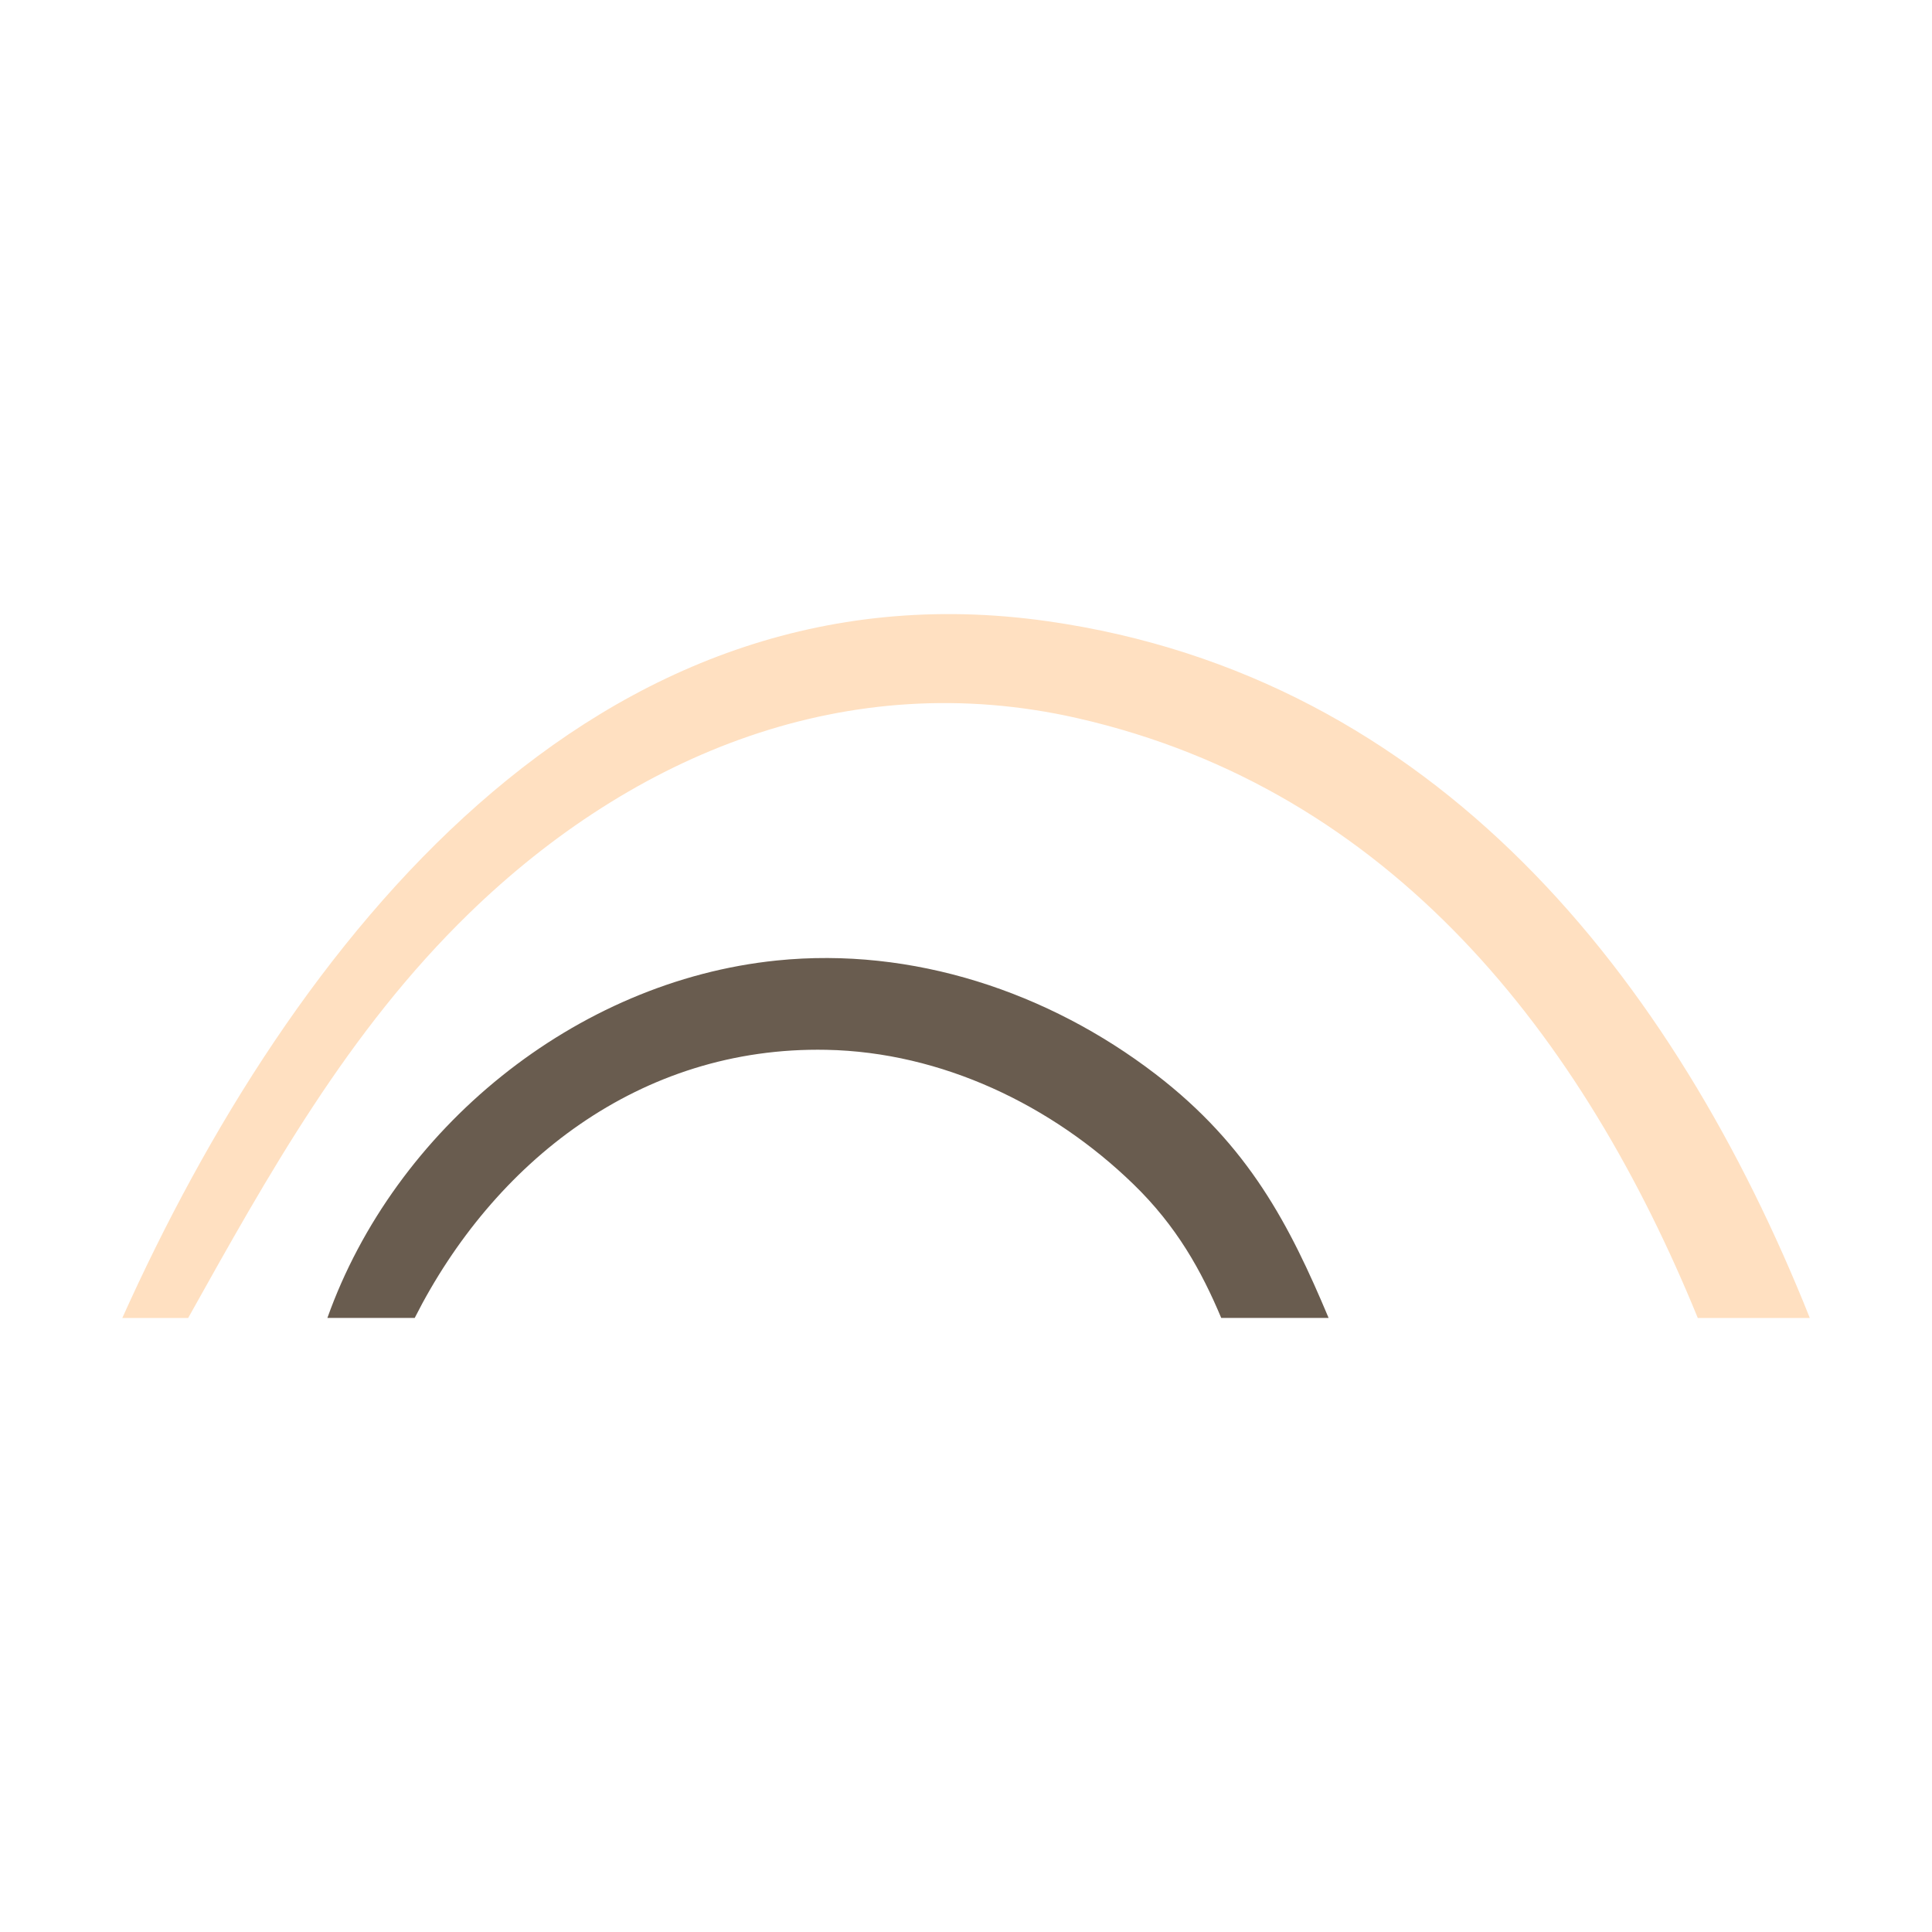 <?xml version="1.0" encoding="UTF-8" standalone="no"?>
<!DOCTYPE svg PUBLIC "-//W3C//DTD SVG 1.1//EN" "http://www.w3.org/Graphics/SVG/1.1/DTD/svg11.dtd">
<svg width="100%" height="100%" viewBox="0 0 500 500" version="1.1" xmlns="http://www.w3.org/2000/svg" xmlns:xlink="http://www.w3.org/1999/xlink" xml:space="preserve" xmlns:serif="http://www.serif.com/" style="fill-rule:evenodd;clip-rule:evenodd;stroke-linejoin:round;stroke-miterlimit:2;">
    <g id="OBJECTS">
        <g transform="matrix(6.178,0,0,6.178,107.325,244.991)">
            <path d="M0,15.554C3.285,9.059 9.413,4.166 17.249,4.322C22.059,4.416 26.684,6.628 30.104,9.948C31.925,11.713 32.959,13.586 33.786,15.554L38.284,15.554C36.655,11.678 34.949,8.342 31.035,5.34C26.537,1.891 20.849,0 15.168,0.58C6.725,1.442 -0.84,7.636 -3.658,15.554L0,15.554Z" style="fill:rgb(105,92,79);fill-rule:nonzero;"/>
        </g>
        <g transform="matrix(6.178,0,0,6.178,48.699,144.031)">
            <path d="M0,31.897C3.369,25.868 6.687,19.889 11.755,14.96C18.657,8.248 27.646,4.584 37.251,6.771C50.422,9.771 58.428,20.114 63.238,31.897L67.931,31.897C62.242,17.636 52.259,5.03 36.012,2.711C17.01,0 4.33,16.127 -2.759,31.897L0,31.897Z" style="fill:rgb(255,224,193);fill-rule:nonzero;"/>
        </g>
    </g>
</svg>
